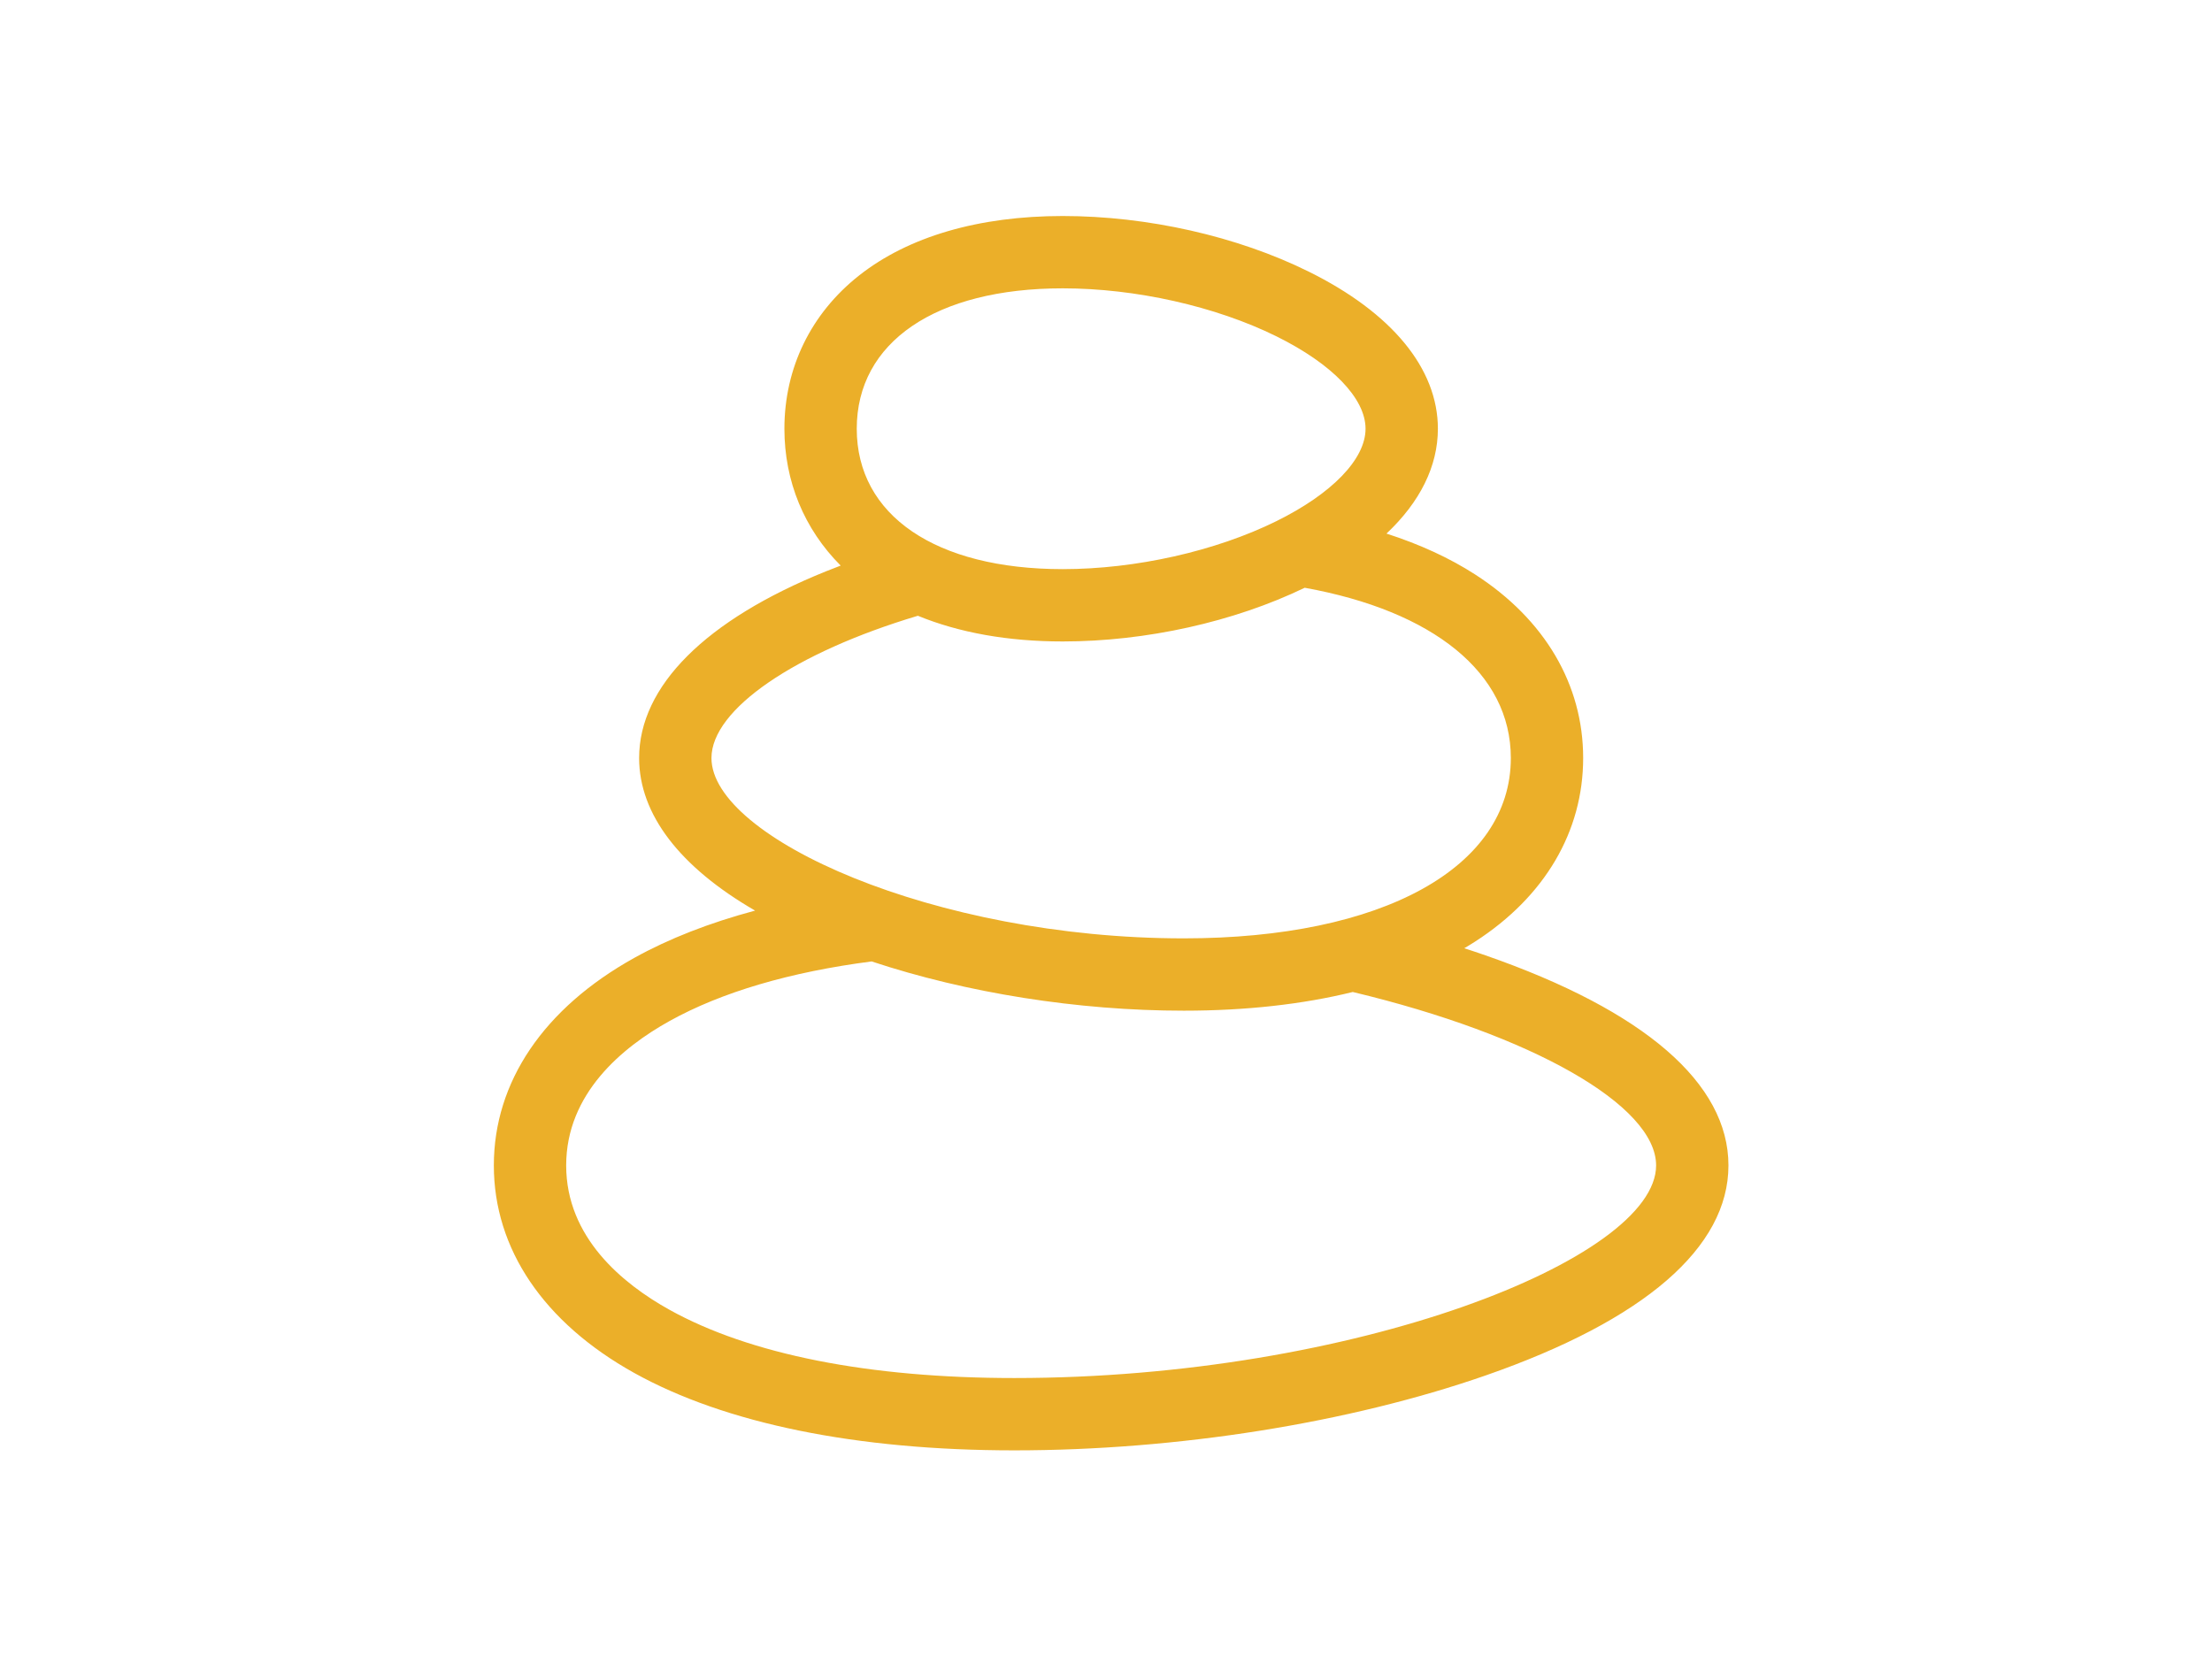 <svg width="215" height="161" viewBox="0 0 215 161" fill="none" xmlns="http://www.w3.org/2000/svg">
<path d="M144.389 92.879C143.71 92.642 143.019 92.412 142.323 92.186C142.686 91.972 143.044 91.754 143.392 91.529C150.155 87.165 153.879 80.831 153.879 73.693C153.879 66.556 150.154 60.222 143.392 55.857C140.897 54.247 138.002 52.916 134.762 51.874C138.026 48.8 139.758 45.322 139.758 41.68C139.758 35.83 135.289 30.4 127.174 26.391C120.239 22.965 111.535 21 103.293 21C95.135 21 88.29 23 83.498 26.784C78.819 30.478 76.242 35.768 76.242 41.681C76.242 46.79 78.168 51.434 81.711 54.986C81.222 55.171 80.737 55.359 80.259 55.552C68.563 60.275 62.121 66.718 62.121 73.694C62.121 79.154 66.069 84.288 73.393 88.526C68.959 89.713 65.016 91.251 61.643 93.127C52.846 98.02 48 105.185 48 113.3C48 121.415 52.846 128.579 61.643 133.473C70.496 138.397 83.27 141 98.586 141C114.403 141 131.098 138.347 144.389 133.721C159.835 128.345 168 121.284 168 113.3C168 105.316 159.835 98.254 144.389 92.879ZM98.586 133.969C84.464 133.969 72.871 131.673 65.061 127.328C60.486 124.784 55.031 120.284 55.031 113.3C55.031 106.316 60.486 101.816 65.061 99.271C70.133 96.45 76.801 94.494 84.719 93.468C93.959 96.533 104.756 98.256 115.061 98.256C121.093 98.256 126.615 97.638 131.485 96.439C148.874 100.6 160.969 107.454 160.969 113.3C160.969 122.411 131.597 133.969 98.586 133.969ZM69.152 73.694C69.152 68.949 77.302 63.423 89.215 59.863C93.214 61.505 97.972 62.361 103.293 62.361C111.394 62.361 119.938 60.459 126.814 57.14C139.281 59.393 146.848 65.401 146.848 73.694C146.848 84.344 134.37 91.225 115.061 91.225C90.767 91.225 69.152 81.421 69.152 73.694ZM83.274 41.681C83.274 33.261 90.945 28.031 103.293 28.031C110.385 28.031 118.148 29.775 124.06 32.695C129.487 35.376 132.727 38.735 132.727 41.681C132.727 44.626 129.487 47.985 124.06 50.666C118.148 53.586 110.385 55.33 103.293 55.33C90.945 55.33 83.274 50.1 83.274 41.681Z" fill="#EBAF29"/>
</svg>
